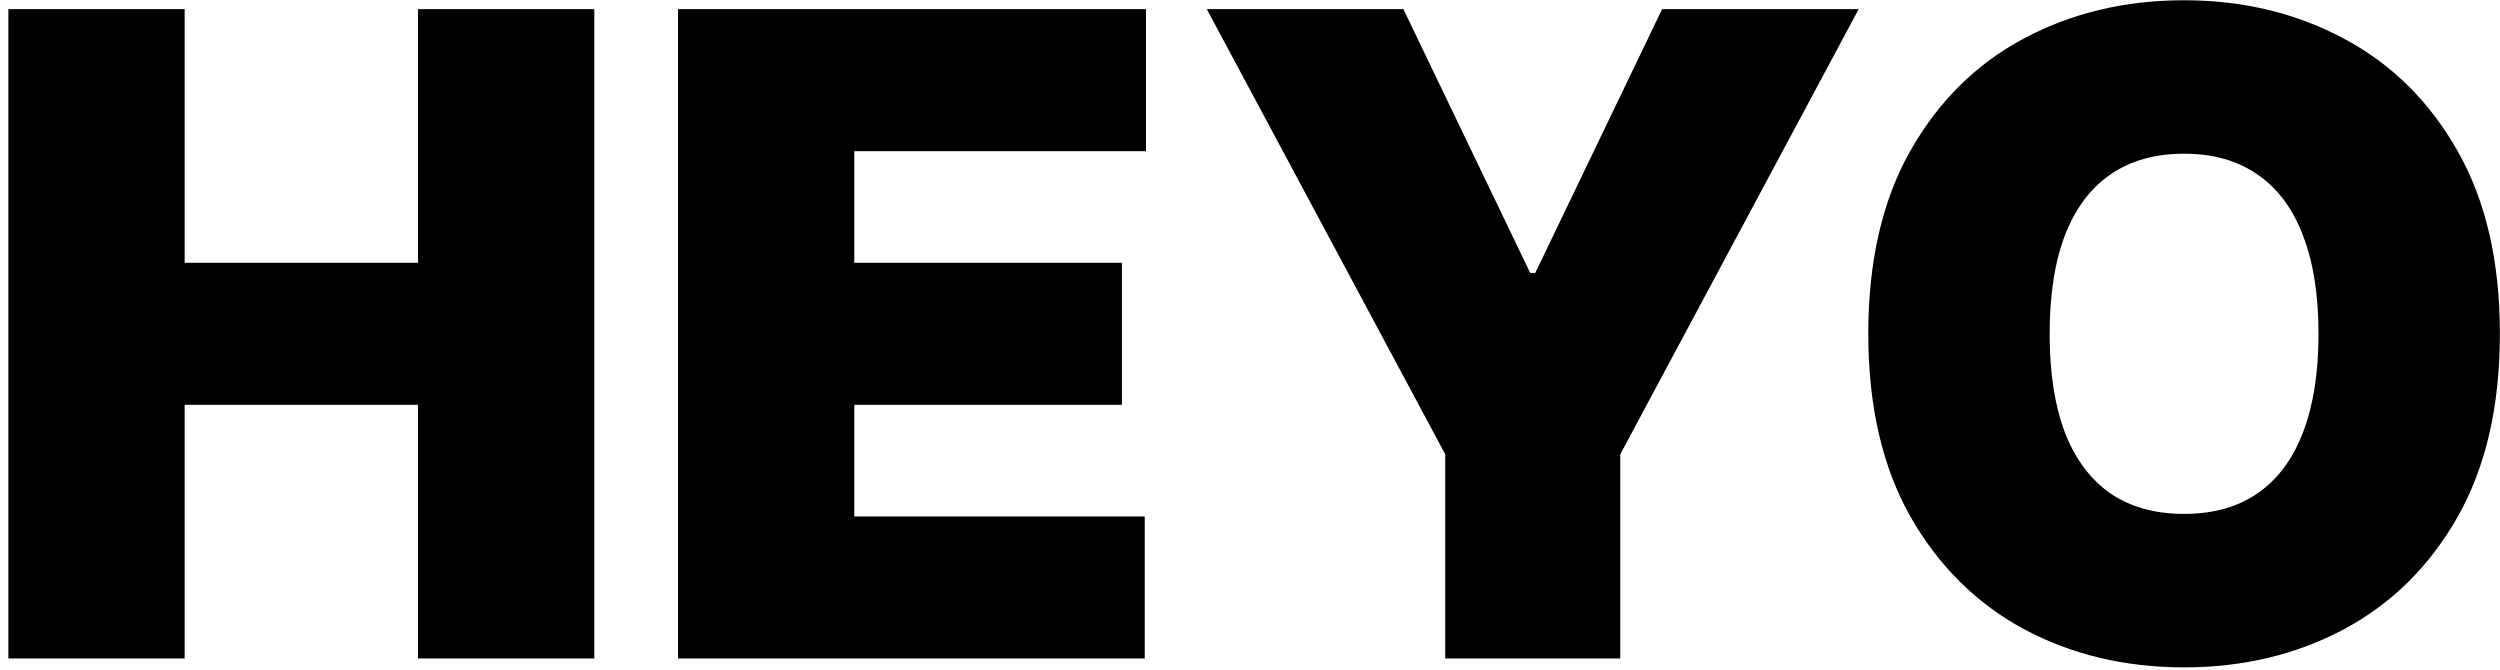 <svg xmlns="http://www.w3.org/2000/svg" width="224" height="60" fill="none"><path fill="#000" d="M.75 59V.818h15.796v22.727h20.909V.819H53.25V59H37.455V36.273h-20.91V59H.75zm60 0V.818h41.932v12.728H76.546v10h23.977v12.727H76.546v10h26.022V59H60.75zM108.129.818h17.614l11.364 23.636h.454L148.925.819h17.613l-21.363 39.886V59h-15.682V40.705L108.129.818zm115.86 29.091c0 6.477-1.26 11.941-3.779 16.392-2.519 4.432-5.918 7.794-10.199 10.085-4.28 2.273-9.053 3.41-14.318 3.41-5.303 0-10.095-1.146-14.375-3.438-4.261-2.31-7.651-5.682-10.17-10.114-2.5-4.45-3.75-9.895-3.75-16.335 0-6.477 1.25-11.932 3.75-16.363 2.519-4.451 5.909-7.813 10.17-10.086 4.28-2.291 9.072-3.437 14.375-3.437 5.265 0 10.038 1.146 14.318 3.437 4.281 2.273 7.68 5.635 10.199 10.086 2.519 4.431 3.779 9.886 3.779 16.363zm-16.25 0c0-3.485-.464-6.42-1.392-8.807-.909-2.405-2.264-4.223-4.063-5.454-1.78-1.25-3.977-1.875-6.591-1.875-2.613 0-4.82.625-6.619 1.875-1.78 1.23-3.135 3.049-4.063 5.454-.909 2.387-1.363 5.322-1.363 8.807 0 3.485.454 6.43 1.363 8.835.928 2.387 2.283 4.205 4.063 5.455 1.799 1.23 4.006 1.846 6.619 1.846 2.614 0 4.811-.615 6.591-1.846 1.799-1.25 3.154-3.068 4.063-5.455.928-2.405 1.392-5.35 1.392-8.835z"/></svg>